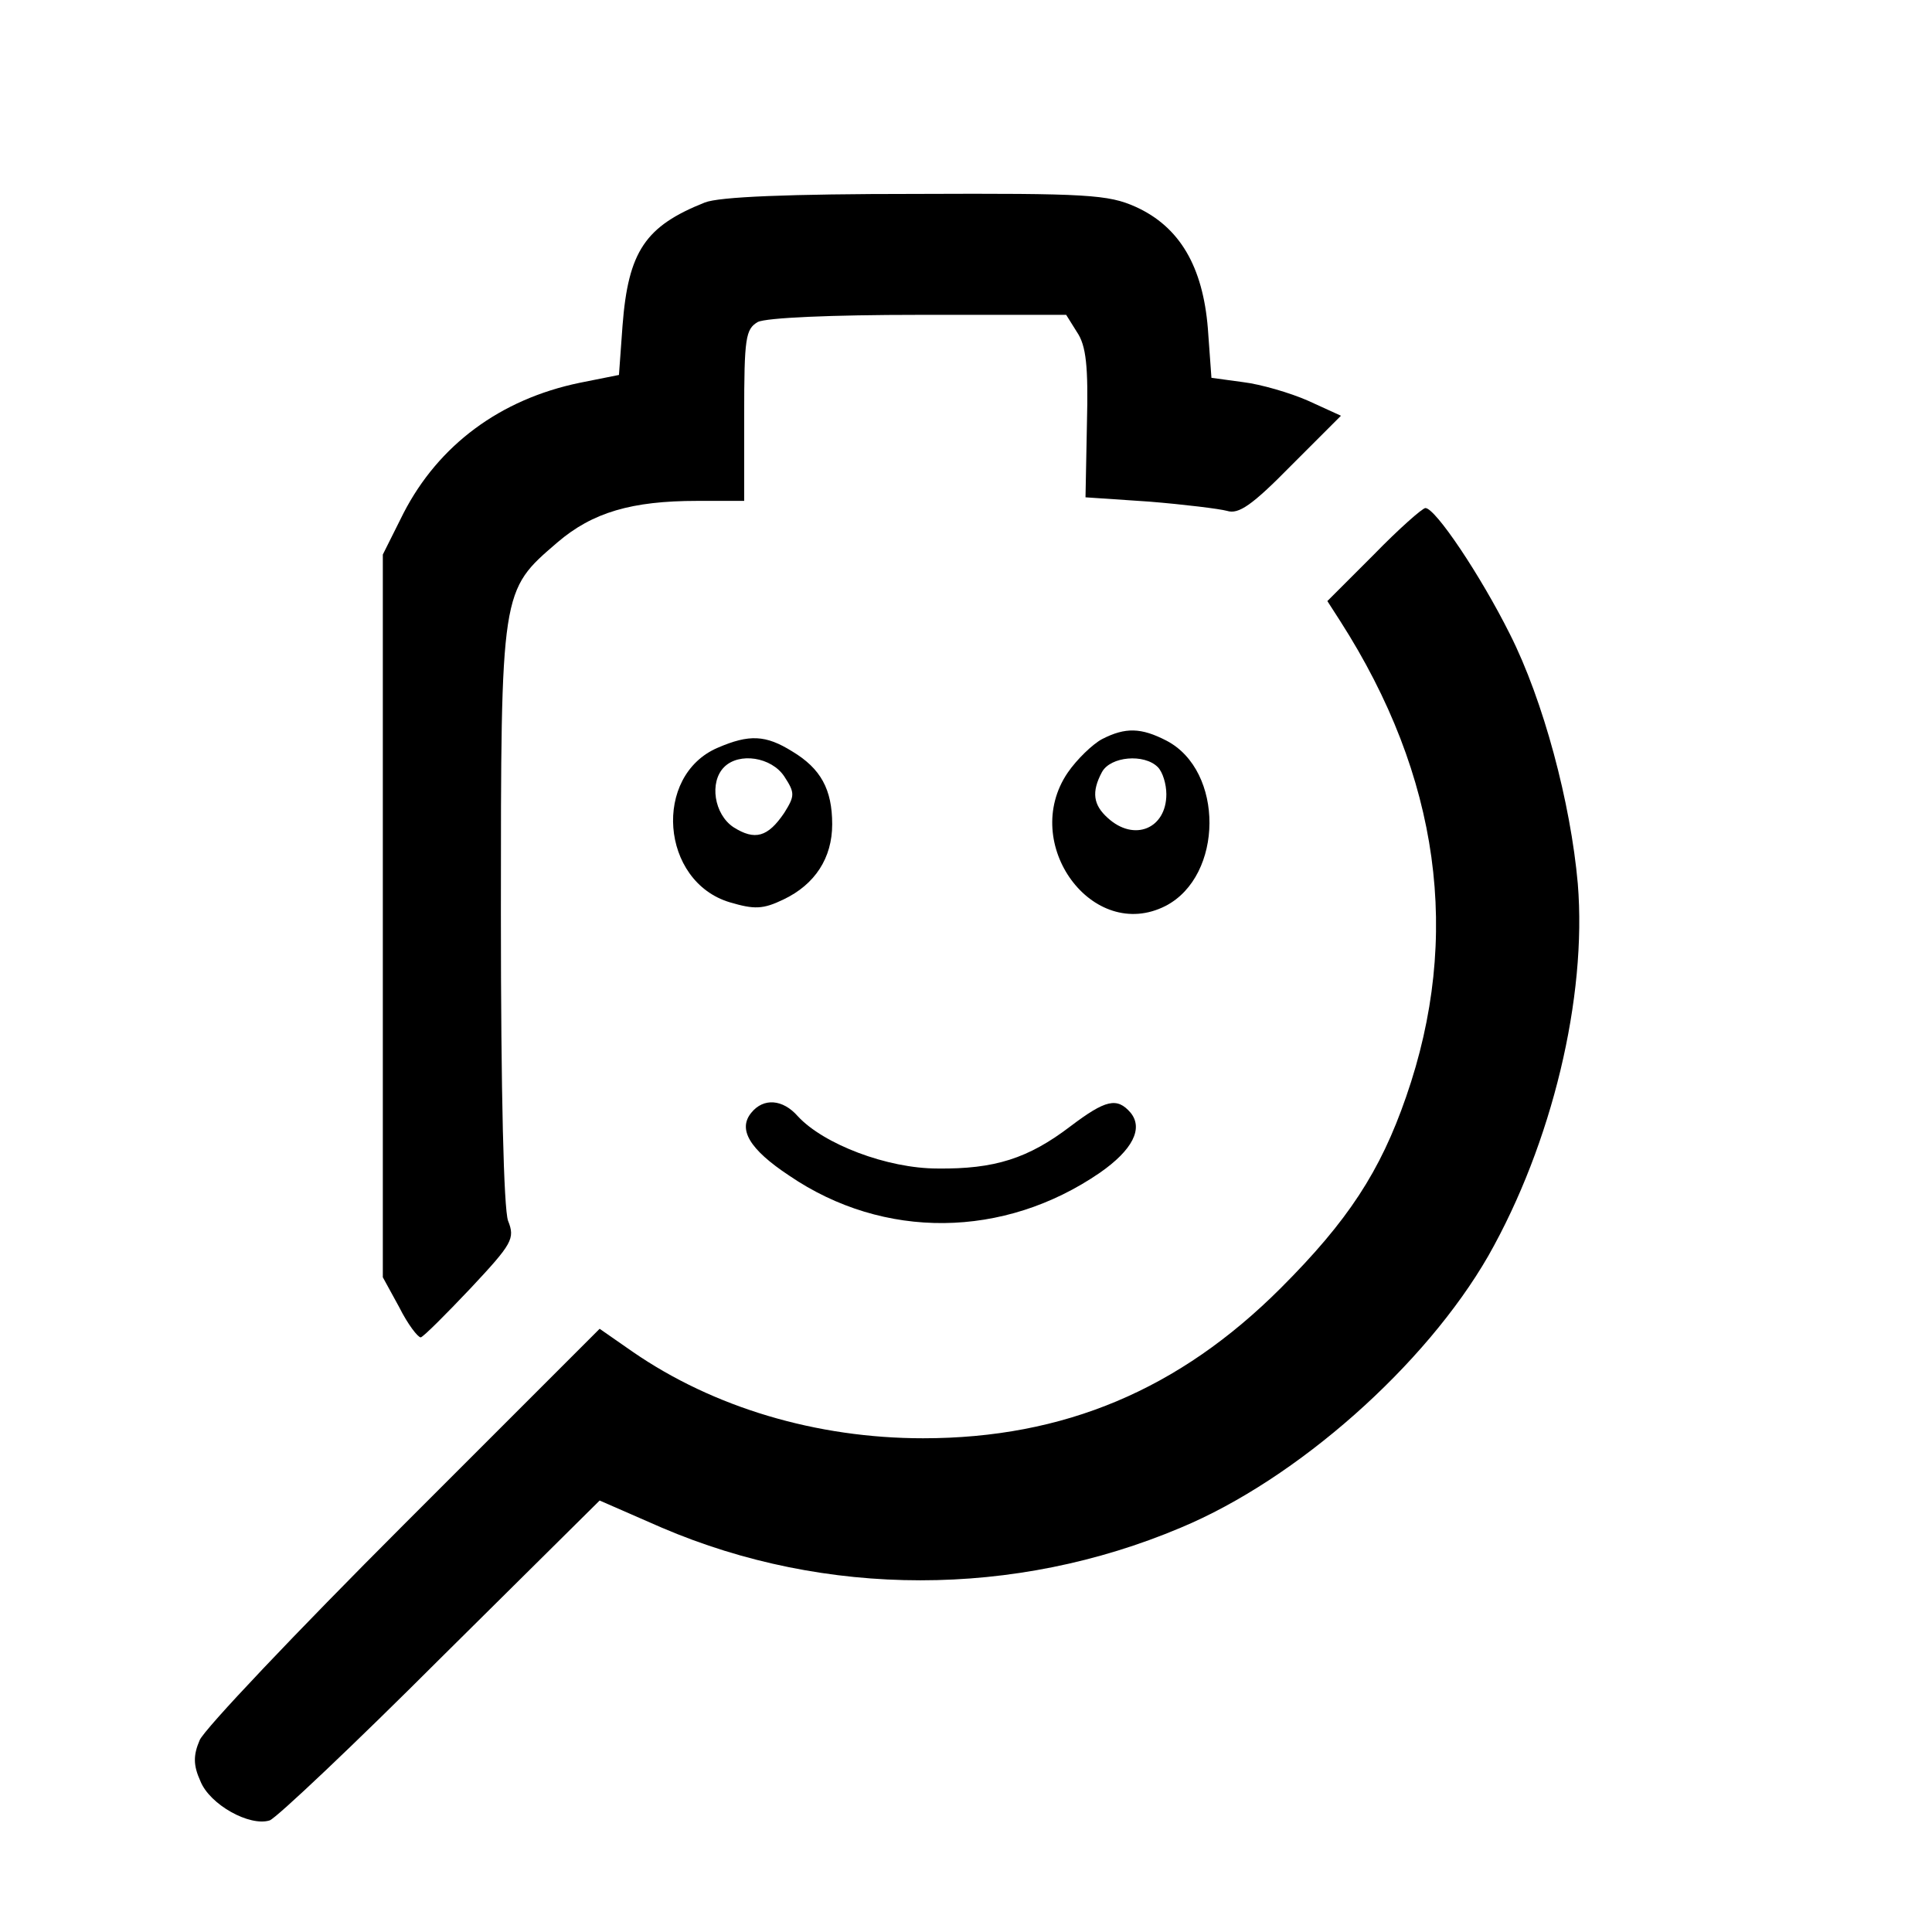 <?xml version="1.0" standalone="no"?>
<!DOCTYPE svg PUBLIC "-//W3C//DTD SVG 20010904//EN"
 "http://www.w3.org/TR/2001/REC-SVG-20010904/DTD/svg10.dtd">
<svg version="1.0" xmlns="http://www.w3.org/2000/svg"
 width="270pt" height="270pt" viewBox="0 0 270 270"
 preserveAspectRatio="xMidYMid meet">
<g transform="translate(0,270) scale(0.1,-0.1)"
fill="#000000" stroke="none">
<path d="M985 2417 c-83 -33 -107 -68 -115 -172 l-5 -69 -55 -11 c-111 -23
-197 -87 -246 -182 l-29 -58 0 -505 0 -505 23 -42 c12 -24 26 -42 30 -42 4 1
35 32 70 69 58 62 62 69 52 94 -6 17 -10 177 -10 429 0 455 0 451 79 519 49
42 104 58 195 58 l66 0 0 120 c0 108 2 120 19 130 12 6 103 10 225 10 l206 0
15 -24 c13 -19 16 -48 14 -128 l-2 -103 89 -6 c49 -4 98 -10 109 -13 16 -5 35
8 89 63 l70 70 -46 21 c-25 11 -66 23 -91 26 l-44 6 -5 69 c-7 86 -39 142
-101 170 -38 17 -67 19 -307 18 -178 0 -275 -4 -295 -12z"/>
<path d="M1920 1925 l-65 -65 18 -28 c139 -217 170 -441 92 -665 -36 -104 -81
-173 -175 -267 -142 -142 -303 -210 -500 -210 -149 0 -293 43 -406 121 l-46
32 -274 -274 c-150 -150 -279 -286 -285 -301 -9 -21 -9 -35 1 -57 13 -33 69
-64 97 -55 10 4 118 106 239 227 l222 220 87 -38 c229 -98 493 -98 725 0 163
68 342 227 430 380 89 157 138 361 125 520 -10 113 -48 256 -95 349 -41 82
-104 176 -118 176 -4 0 -37 -29 -72 -65z"/>
<path d="M1540 1667 c-13 -7 -35 -28 -48 -47 -67 -99 35 -238 137 -186 81 42
82 189 1 231 -35 18 -57 19 -90 2z m78 -39 c7 -7 12 -24 12 -38 0 -48 -45 -67
-82 -33 -20 18 -23 36 -8 64 12 22 59 26 78 7z"/>
<path d="M1003 1655 c-91 -39 -80 -187 17 -216 34 -10 46 -10 75 4 44 21 68
58 68 105 0 49 -16 78 -56 102 -37 23 -60 24 -104 5z m93 -40 c15 -23 15 -27
0 -51 -23 -34 -41 -39 -71 -20 -27 18 -34 63 -13 84 21 21 66 14 84 -13z"/>
<path d="M1050 1145 c-19 -23 -3 -51 53 -88 132 -90 300 -88 434 4 46 32 61
62 43 84 -19 22 -35 18 -84 -19 -59 -45 -106 -60 -186 -59 -70 0 -159 34 -195
73 -21 24 -48 26 -65 5z"/>
</g>
</svg>
